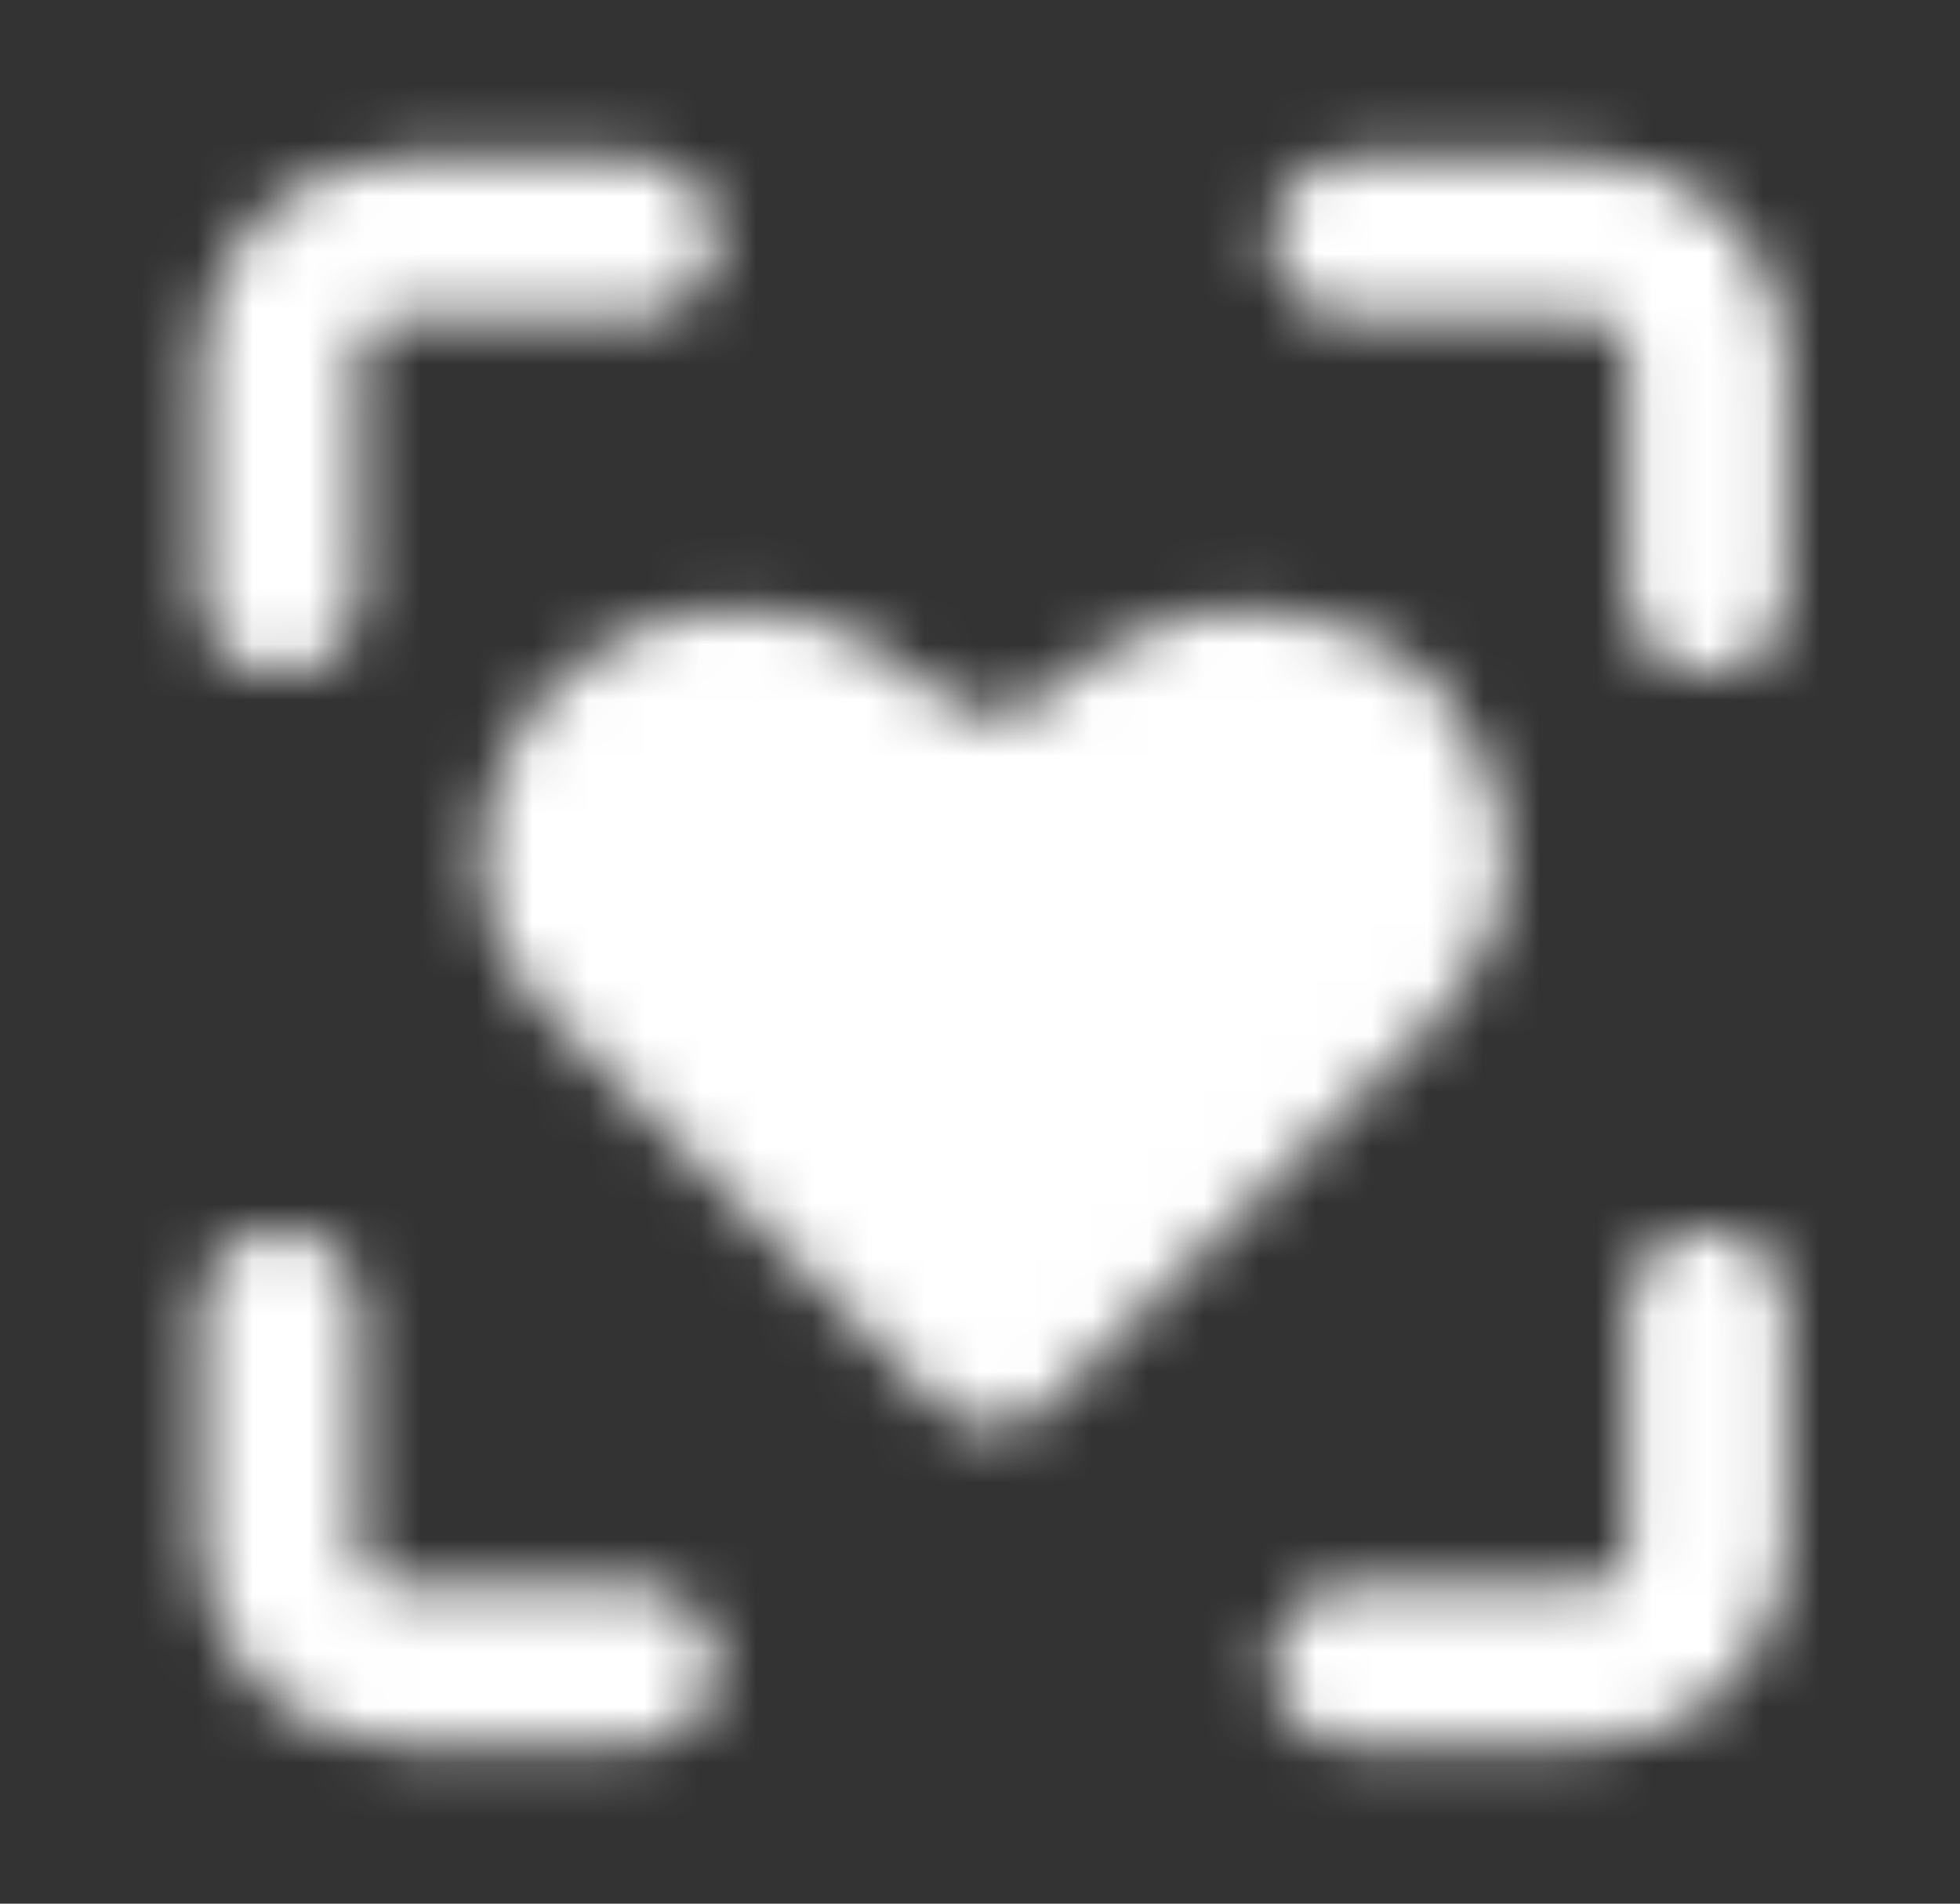 <svg width="35" height="34" viewBox="0 0 35 34" fill="none" xmlns="http://www.w3.org/2000/svg">
<rect x="0" y="0" width="35" height="34" fill="#333333" stroke="none"/>
<mask id="mask0_1_576" style="mask-type:luminance" maskUnits="userSpaceOnUse" x="3" y="2" width="29" height="30">
<path d="M4.991 23.375V27.625C4.991 28.189 5.215 28.729 5.613 29.128C6.012 29.526 6.553 29.75 7.116 29.75H11.366M24.116 29.75H28.366C28.93 29.75 29.47 29.526 29.869 29.128C30.267 28.729 30.491 28.189 30.491 27.625V23.375M30.491 10.625V6.375C30.491 5.811 30.267 5.271 29.869 4.872C29.47 4.474 28.93 4.25 28.366 4.25H24.116M4.991 10.625V6.375C4.991 5.811 5.215 5.271 5.613 4.872C6.012 4.474 6.553 4.25 7.116 4.25H11.366" stroke="white" stroke-width="2.833" stroke-linecap="round" stroke-linejoin="round"/>
<path d="M24.824 17L17.741 24.083L10.658 17C9.949 16.292 9.595 14.875 10.658 13.458C11.72 12.042 13.845 12.042 14.908 12.75C15.97 13.458 16.324 14.167 17.741 14.167C19.158 14.167 19.512 13.458 20.574 12.75C21.637 12.042 23.762 12.042 24.824 13.458C25.887 14.875 25.533 16.292 24.824 17Z" fill="white" stroke="white" stroke-width="2.833" stroke-linecap="round" stroke-linejoin="round"/>
</mask>
<g mask="url(#mask0_1_576)">
<path d="M0.741 0H34.741V34H0.741V0Z" fill="white"/>
</g>
</svg>
